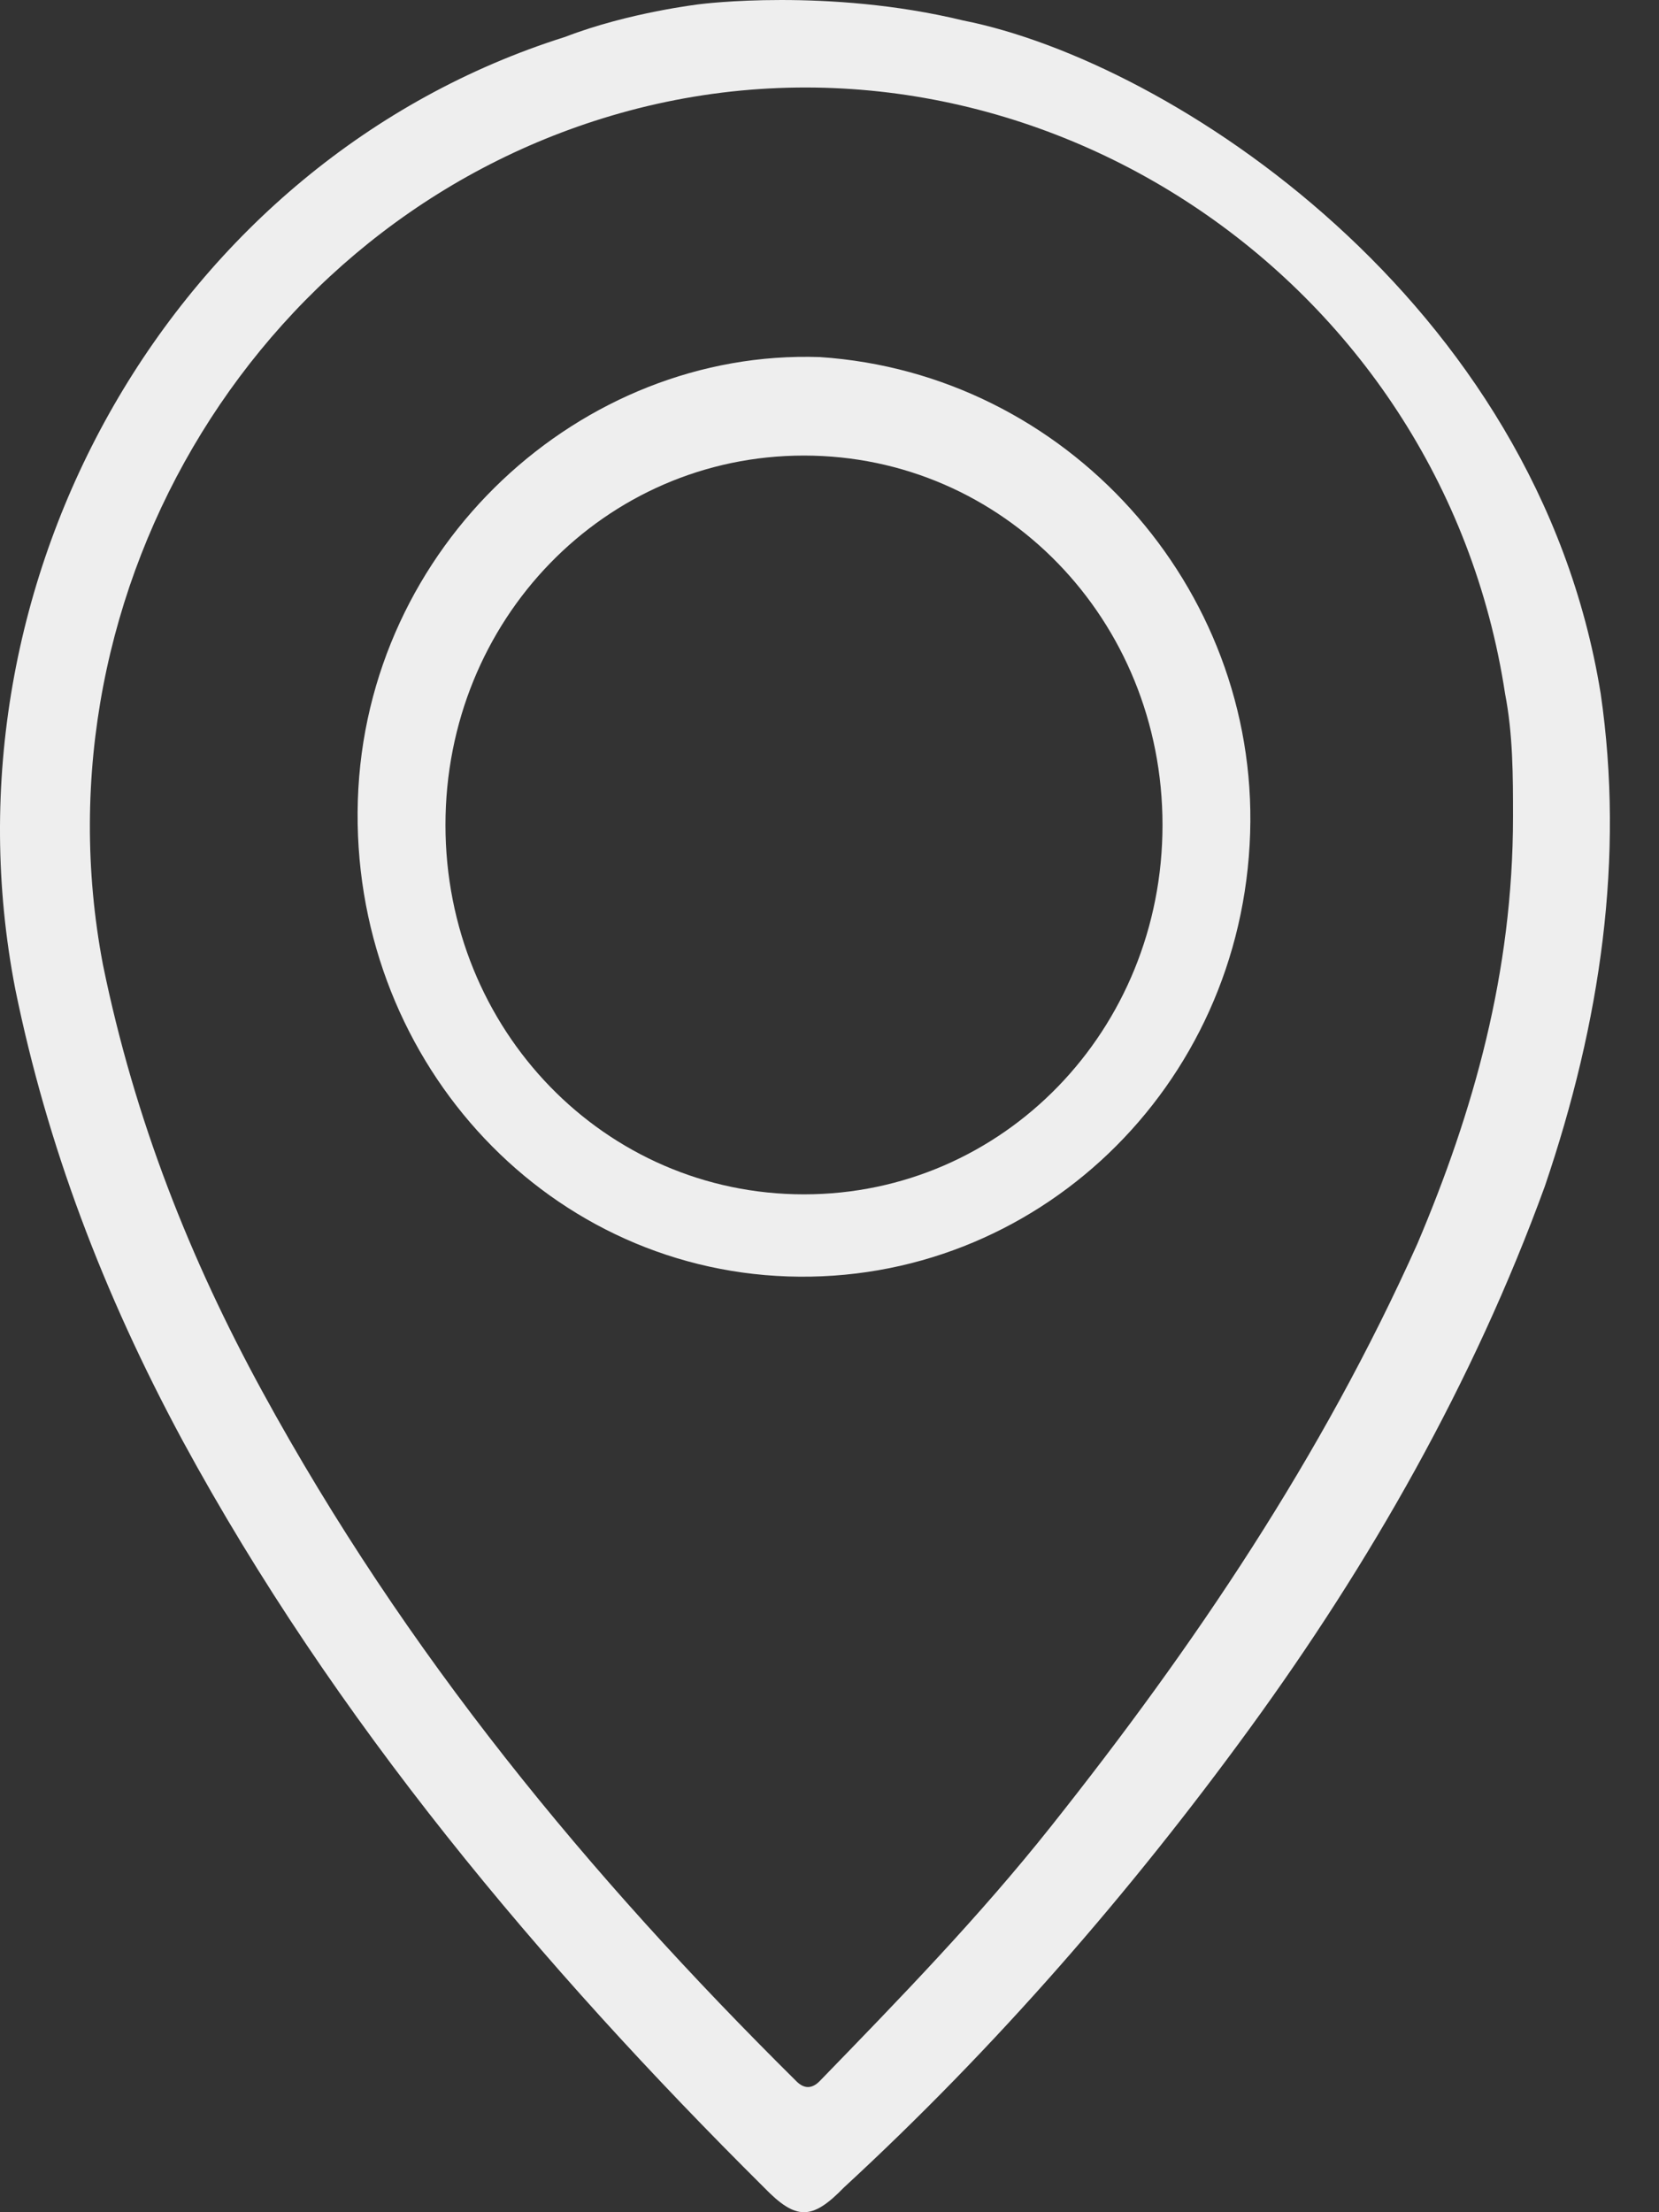 <svg width="33" height="44" viewBox="0 0 33 44" fill="none" xmlns="http://www.w3.org/2000/svg">
<rect x="0" y="0" width="33" height="44" fill="#333333" stroke="none"/>
<path d="M13.932 0.082C13.932 0.082 12.506 0.245 11.238 0.735C3.473 3.184 -1.281 11.51 0.304 19.674C0.938 22.776 2.047 25.714 3.632 28.653C6.643 34.204 10.763 39.102 15.2 43.51C15.834 44.163 16.151 44.163 16.785 43.51C19.796 40.735 22.49 37.633 24.867 34.367C27.244 31.102 29.304 27.51 30.73 23.592C31.84 20.326 32.315 17.061 31.84 13.796C30.572 5.959 23.282 1.224 19.162 0.408C16.468 -0.245 13.932 0.082 13.932 0.082ZM29.938 13.796C30.096 14.612 30.096 15.429 30.096 16.245C30.096 19.347 29.304 22.122 28.195 24.735C26.293 28.98 23.758 32.735 20.905 36.327C19.479 38.123 17.894 39.755 16.309 41.388C16.151 41.551 15.992 41.551 15.834 41.388C11.714 37.306 8.069 32.898 5.217 27.674C3.79 25.061 2.681 22.286 2.047 19.184C0.621 11.674 5.217 4.163 12.506 2.204C20.43 0.082 28.67 5.469 29.938 13.796Z" fill="#EEEEEE"/>
<path d="M7.118 15.918C6.96 20.98 10.763 25.224 15.676 25.388C20.588 25.551 24.708 21.633 24.867 16.571C25.025 11.673 21.222 7.428 16.309 7.102C11.555 6.939 7.277 10.857 7.118 15.918ZM15.992 9.061C19.954 9.061 23.124 12.326 23.124 16.408C23.124 20.49 19.954 23.755 15.992 23.755C12.031 23.755 8.861 20.49 8.861 16.408C8.861 12.326 12.031 9.061 15.992 9.061Z" fill="#EEEEEE"/>
</svg>
